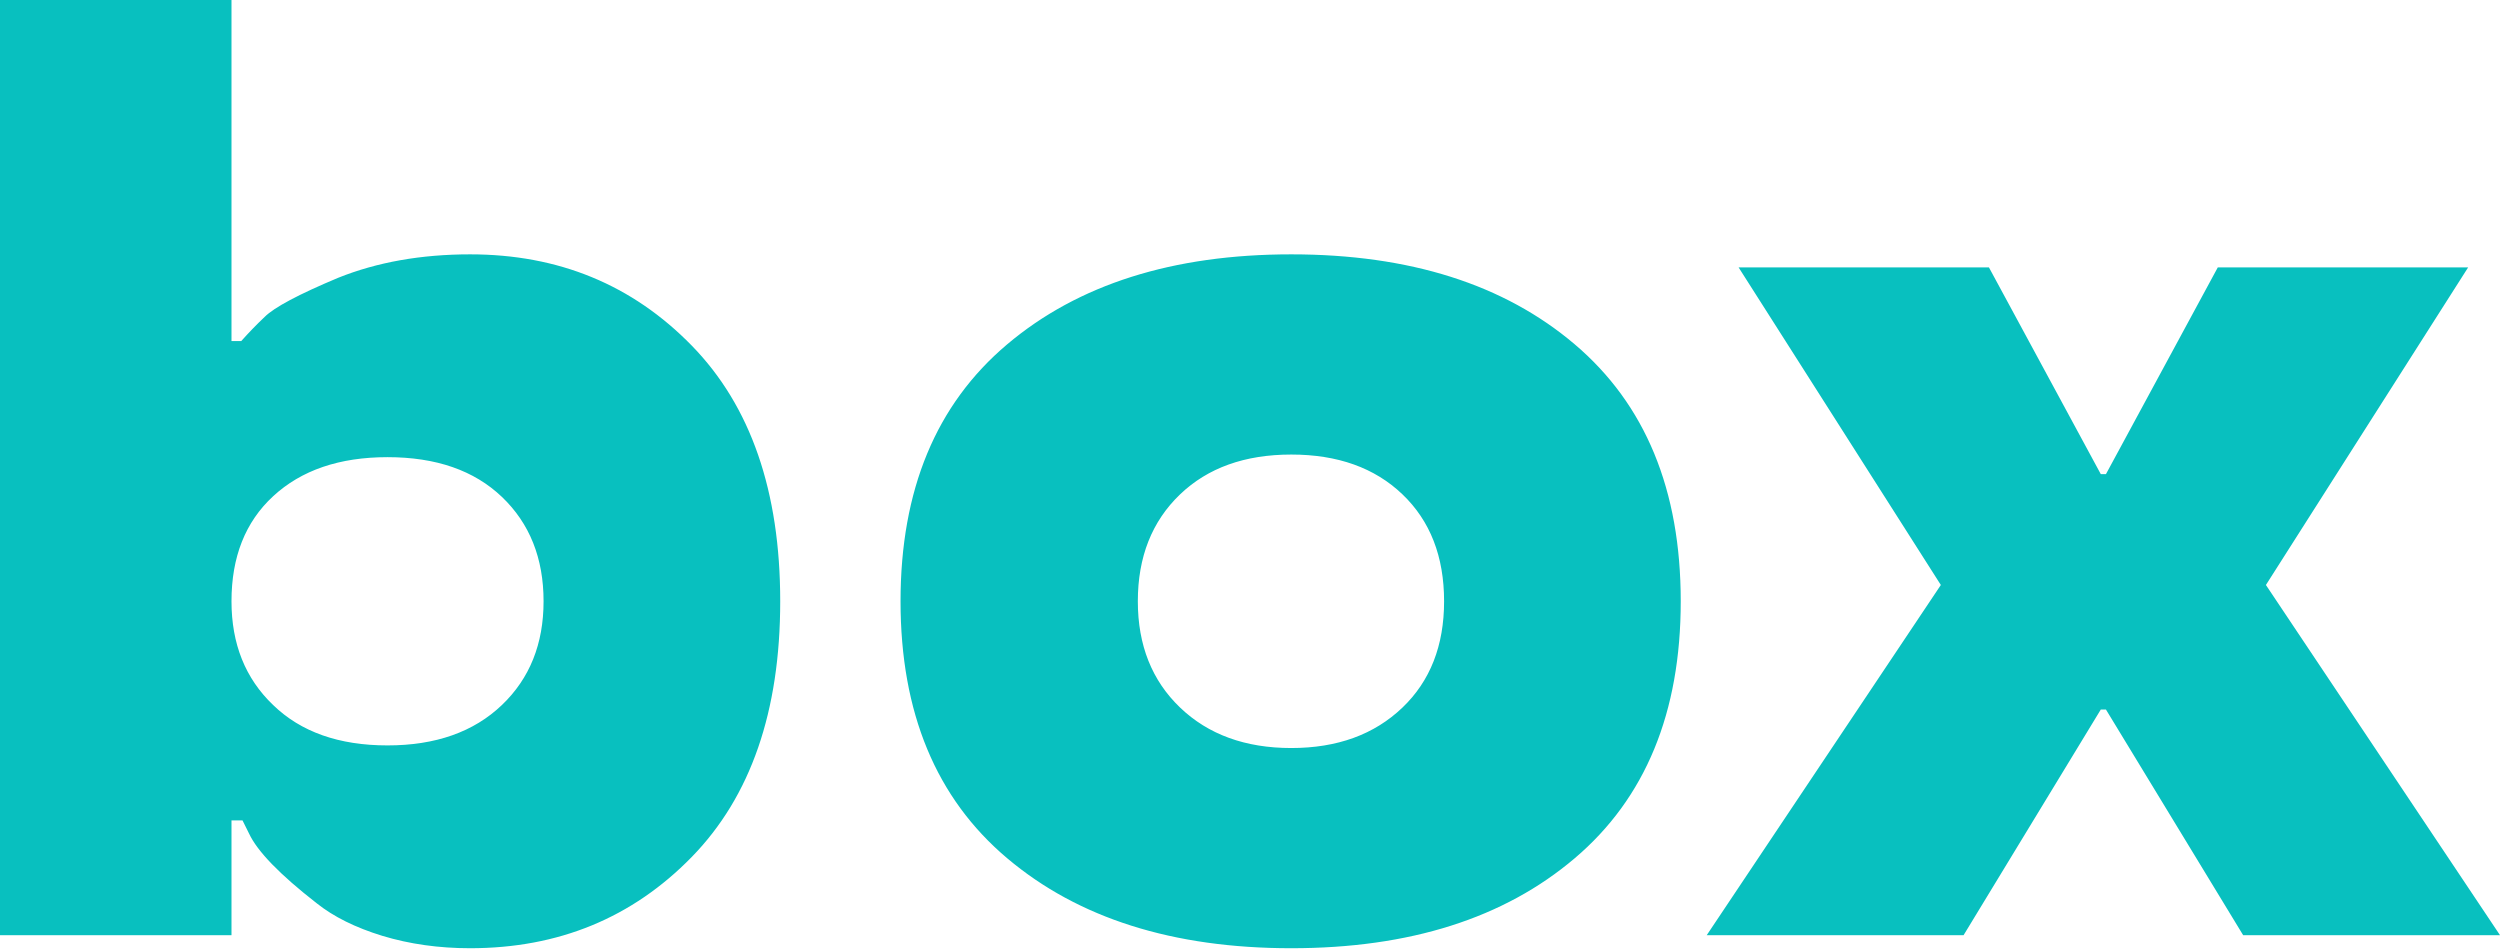 <?xml version="1.0" encoding="UTF-8"?> <svg xmlns="http://www.w3.org/2000/svg" width="176" height="67" viewBox="0 0 176 67" fill="none"> <path d="M48.702 24.333C52.853 28.587 54.927 34.587 54.927 42.331C54.927 50.074 52.853 56.073 48.702 60.328C44.521 64.613 39.32 66.755 33.096 66.755C30.898 66.755 28.836 66.465 26.916 65.883C25.022 65.302 23.481 64.536 22.293 63.588C19.698 61.567 18.111 59.93 17.53 58.675L17.073 57.757H16.297V65.837H0V0H16.297V24.012H16.983C17.5 23.43 18.048 22.864 18.629 22.313C19.3 21.64 21.025 20.722 23.804 19.558C26.549 18.456 29.646 17.906 33.096 17.906C39.32 17.906 44.521 20.048 48.702 24.333ZM35.338 49.63C37.292 47.763 38.267 45.33 38.267 42.331C38.267 39.3 37.292 36.852 35.338 34.985C33.384 33.118 30.7 32.184 27.28 32.184C23.894 32.184 21.209 33.102 19.225 34.939C17.271 36.745 16.297 39.208 16.297 42.331C16.297 45.33 17.271 47.763 19.225 49.63C21.179 51.528 23.864 52.477 27.28 52.477C30.669 52.477 33.354 51.528 35.338 49.63ZM63.398 42.331C63.398 34.495 65.899 28.465 70.905 24.241C75.907 20.018 82.574 17.906 90.906 17.906C99.238 17.906 105.89 20.018 110.862 24.241C115.838 28.465 118.324 34.495 118.324 42.331C118.324 50.166 115.838 56.196 110.862 60.42C105.89 64.643 99.238 66.755 90.906 66.755C82.574 66.755 75.907 64.643 70.905 60.42C65.899 56.196 63.398 50.166 63.398 42.331ZM80.103 42.331C80.103 45.422 81.097 47.916 83.08 49.814C85.064 51.712 87.67 52.661 90.906 52.661C94.142 52.661 96.748 51.712 98.732 49.814C100.685 47.947 101.664 45.453 101.664 42.331C101.664 39.178 100.685 36.668 98.732 34.801C96.782 32.934 94.172 32 90.906 32C87.64 32 85.03 32.934 83.08 34.801C81.097 36.699 80.103 39.208 80.103 42.331ZM157.918 65.837L148.259 49.952H147.895L138.236 65.837H120.154L136.635 41.183L122.397 18.824H140.021L147.895 33.378H148.259L156.133 18.824H173.757L159.52 41.183L176 65.837H157.918Z" fill="#08C0BF"></path> </svg> 